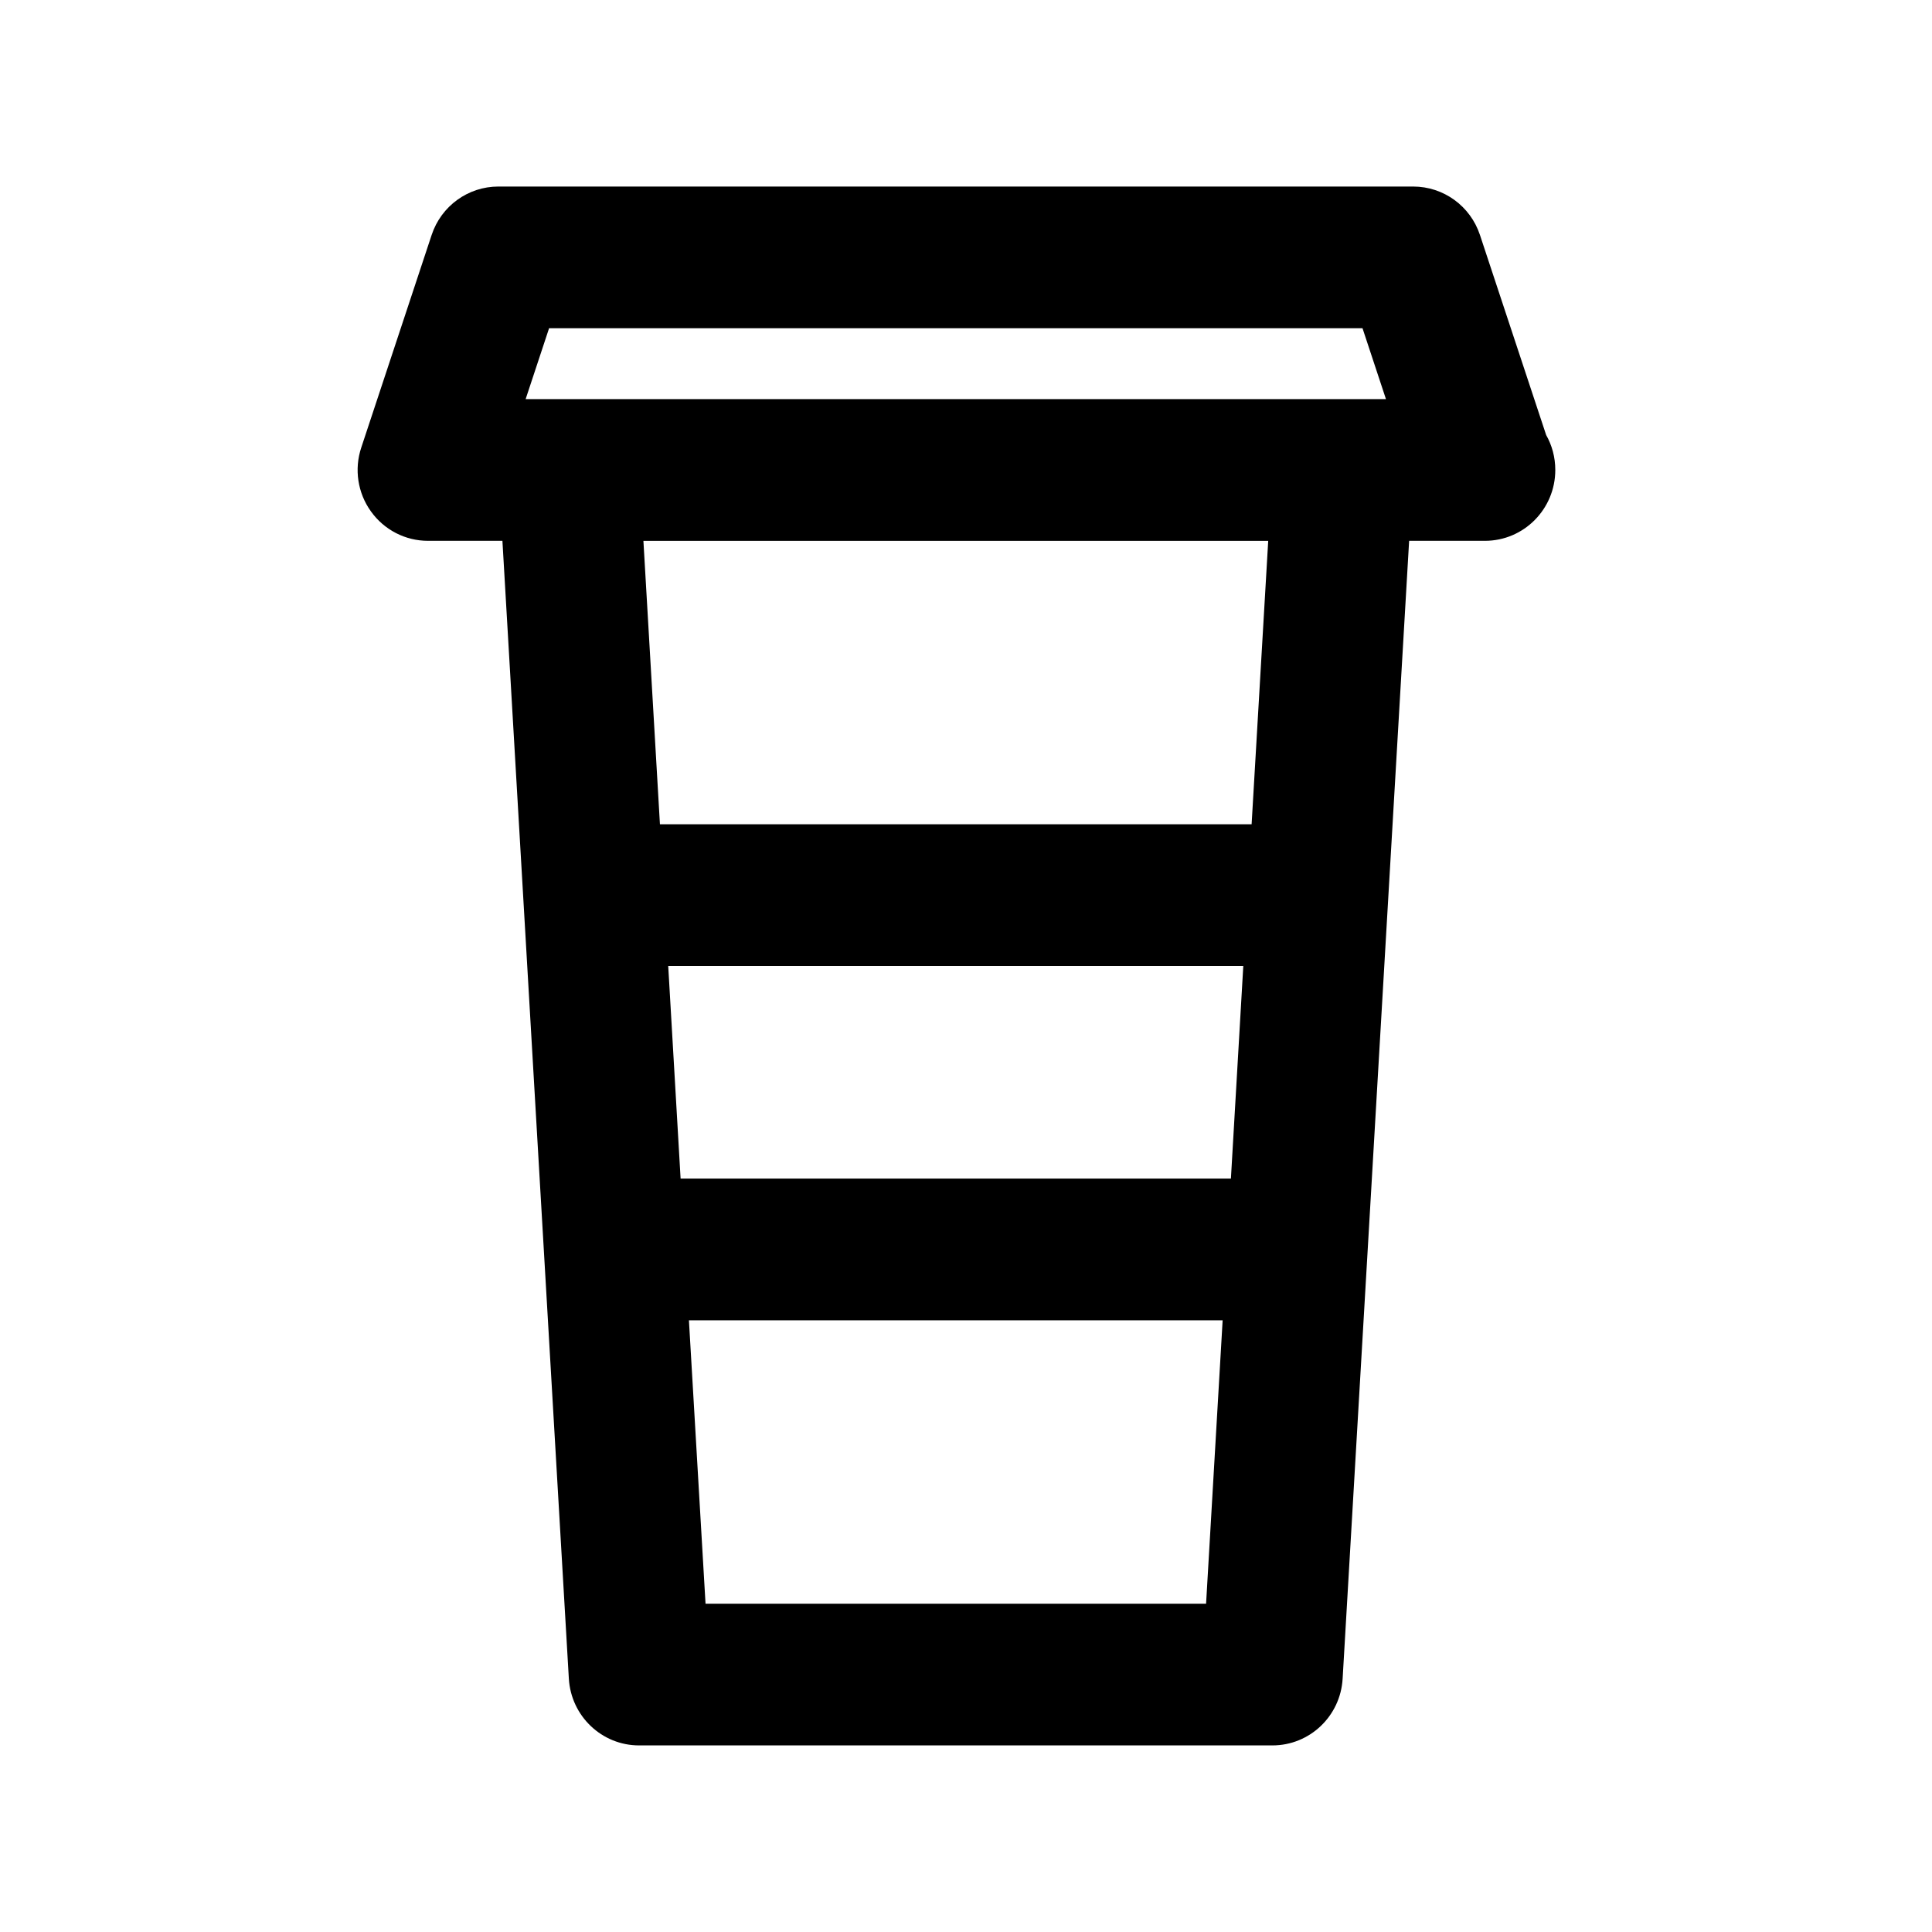 <?xml version="1.0" encoding="UTF-8"?>
<!-- Uploaded to: SVG Repo, www.svgrepo.com, Generator: SVG Repo Mixer Tools -->
<svg fill="#000000" width="800px" height="800px" version="1.1" viewBox="144 144 512 512" xmlns="http://www.w3.org/2000/svg">
 <path d="m283.3 249.77 6.211-18.781h215.57l6.211 18.781zm192.39 112.67h-156.8l-4.379-75.113h165.58zm-5.484 93.891h-145.84l-3.281-56.332h152.4zm-6.582 112.67h-132.65l-4.402-75.113h141.44zm90.113-309.75-17.531-52.973c-2.535-7.68-9.66-12.844-17.699-12.844h-242.44c-8.02 0-15.145 5.164-17.68 12.844l-18.648 56.336c-1.902 5.727-0.953 12.016 2.555 16.898 3.508 4.922 9.137 7.812 15.125 7.812h19.73l17.605 301.56c0.594 9.914 8.746 17.668 18.609 17.668h167.84c9.883 0 18.031-7.754 18.609-17.668l17.625-301.56h20.086c10.312 0 18.648-8.414 18.648-18.777 0-3.379-0.875-6.555-2.441-9.297z" fill-rule="evenodd"/>
</svg>